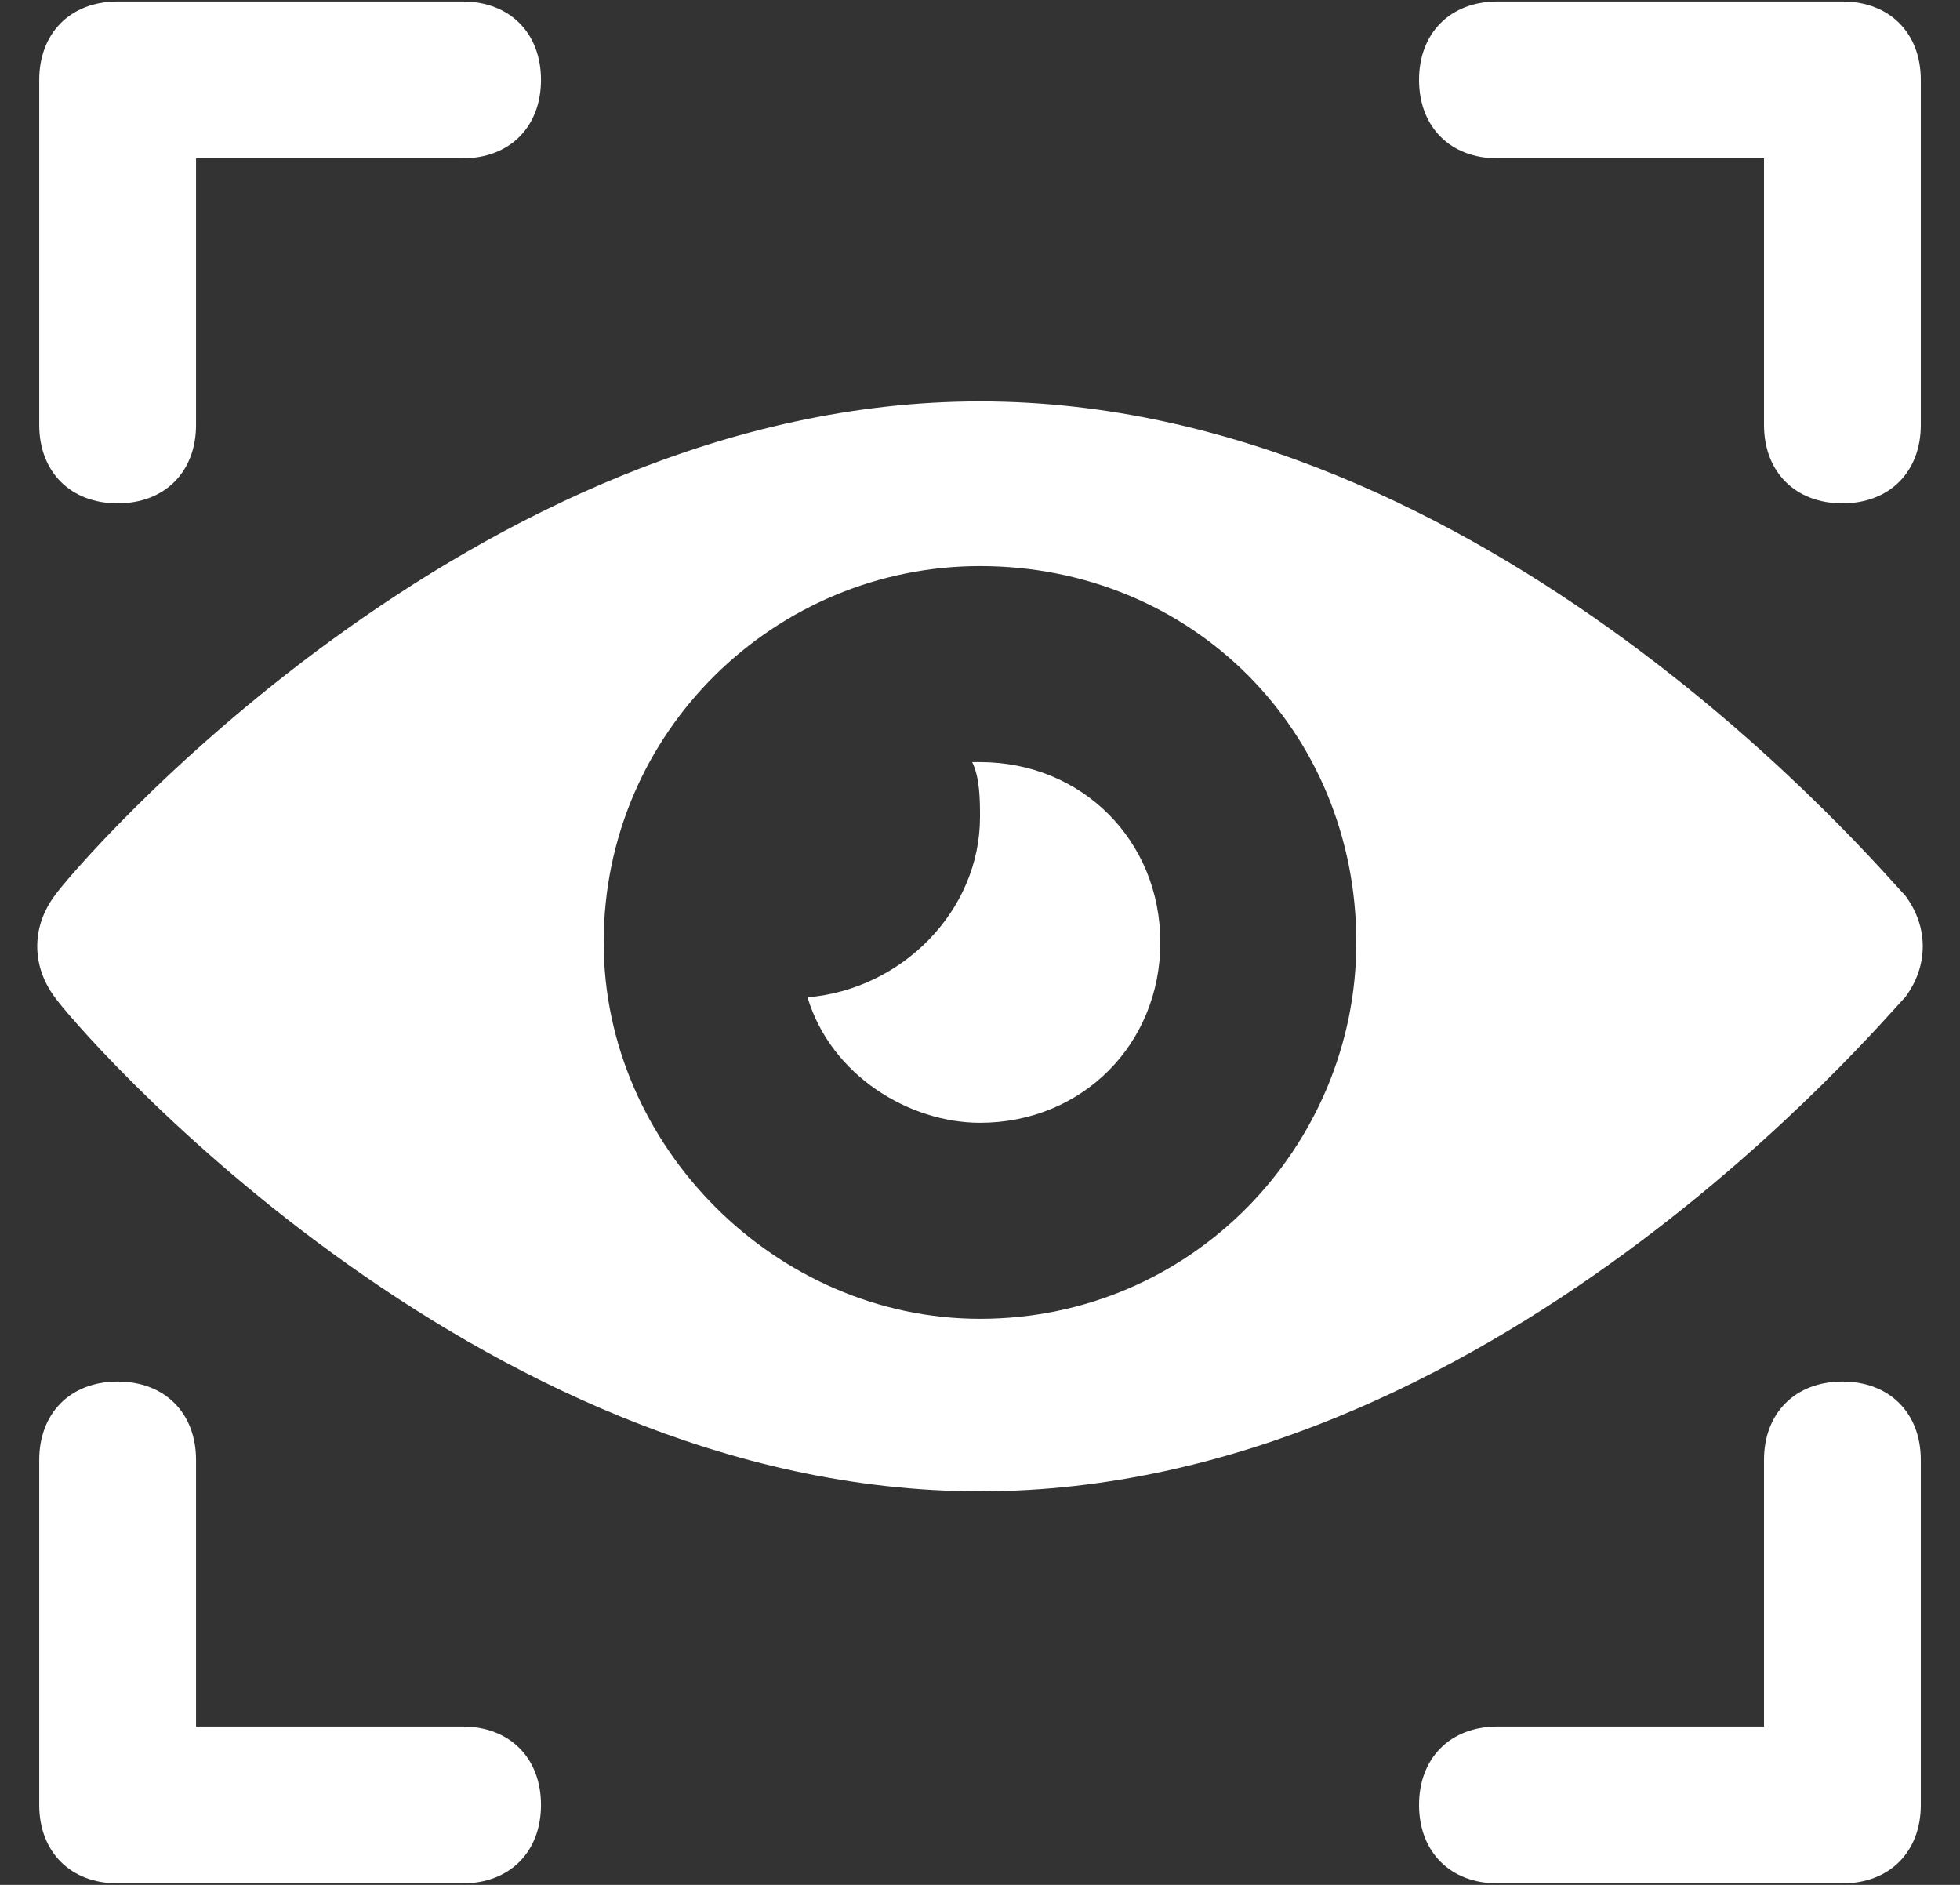 <svg width="52" height="50" viewBox="0 0 52 50" fill="none" xmlns="http://www.w3.org/2000/svg">
<rect x="0" y="0" width="52" height="50" fill="#333333" stroke="none"/>
<path d="M26 10.648C12.48 10.648 1.872 23.128 1.456 23.752C0.832 24.584 0.832 25.624 1.456 26.456C1.872 27.08 12.48 39.56 26 39.56C39.52 39.56 49.92 27.08 50.544 26.456C51.168 25.624 51.168 24.584 50.544 23.752C49.92 23.128 39.52 10.648 26 10.648ZM26 34.984C20.592 34.984 16.016 30.408 16.016 25C16.016 19.384 20.592 15.016 26 15.016C31.616 15.016 35.984 19.384 35.984 25C35.984 30.408 31.616 34.984 26 34.984Z" fill="white"/>
<path d="M26 20.216H25.792C26 20.632 26 21.256 26 21.672C26 24.168 23.92 26.248 21.424 26.456C22.048 28.536 24.128 29.784 26 29.784C28.704 29.784 30.784 27.704 30.784 25C30.784 22.296 28.704 20.216 26 20.216Z" fill="white"/>
<path d="M3.121 36.648C1.873 36.648 1.041 37.48 1.041 38.728V47.88C1.041 49.128 1.873 49.96 3.121 49.96H12.273C13.521 49.96 14.353 49.128 14.353 47.88C14.353 46.632 13.521 45.8 12.273 45.8H5.201V38.728C5.201 37.48 4.369 36.648 3.121 36.648Z" fill="white"/>
<path d="M3.121 13.352C4.369 13.352 5.201 12.52 5.201 11.272V4.2H12.273C13.521 4.2 14.353 3.368 14.353 2.12C14.353 0.872 13.521 0.04 12.273 0.04H3.121C1.873 0.04 1.041 0.872 1.041 2.12V11.272C1.041 12.52 1.873 13.352 3.121 13.352Z" fill="white"/>
<path d="M48.88 13.352C50.128 13.352 50.96 12.52 50.96 11.272V2.12C50.96 0.872 50.128 0.04 48.88 0.04H39.728C38.48 0.04 37.648 0.872 37.648 2.12C37.648 3.368 38.48 4.2 39.728 4.2H46.8V11.272C46.8 12.52 47.632 13.352 48.88 13.352Z" fill="white"/>
<path d="M48.88 49.96C50.128 49.96 50.96 49.128 50.96 47.88V38.728C50.96 37.48 50.128 36.648 48.88 36.648C47.632 36.648 46.8 37.48 46.8 38.728V45.8H39.728C38.48 45.8 37.648 46.632 37.648 47.88C37.648 49.128 38.48 49.96 39.728 49.96H48.88Z" fill="white"/>
</svg>
